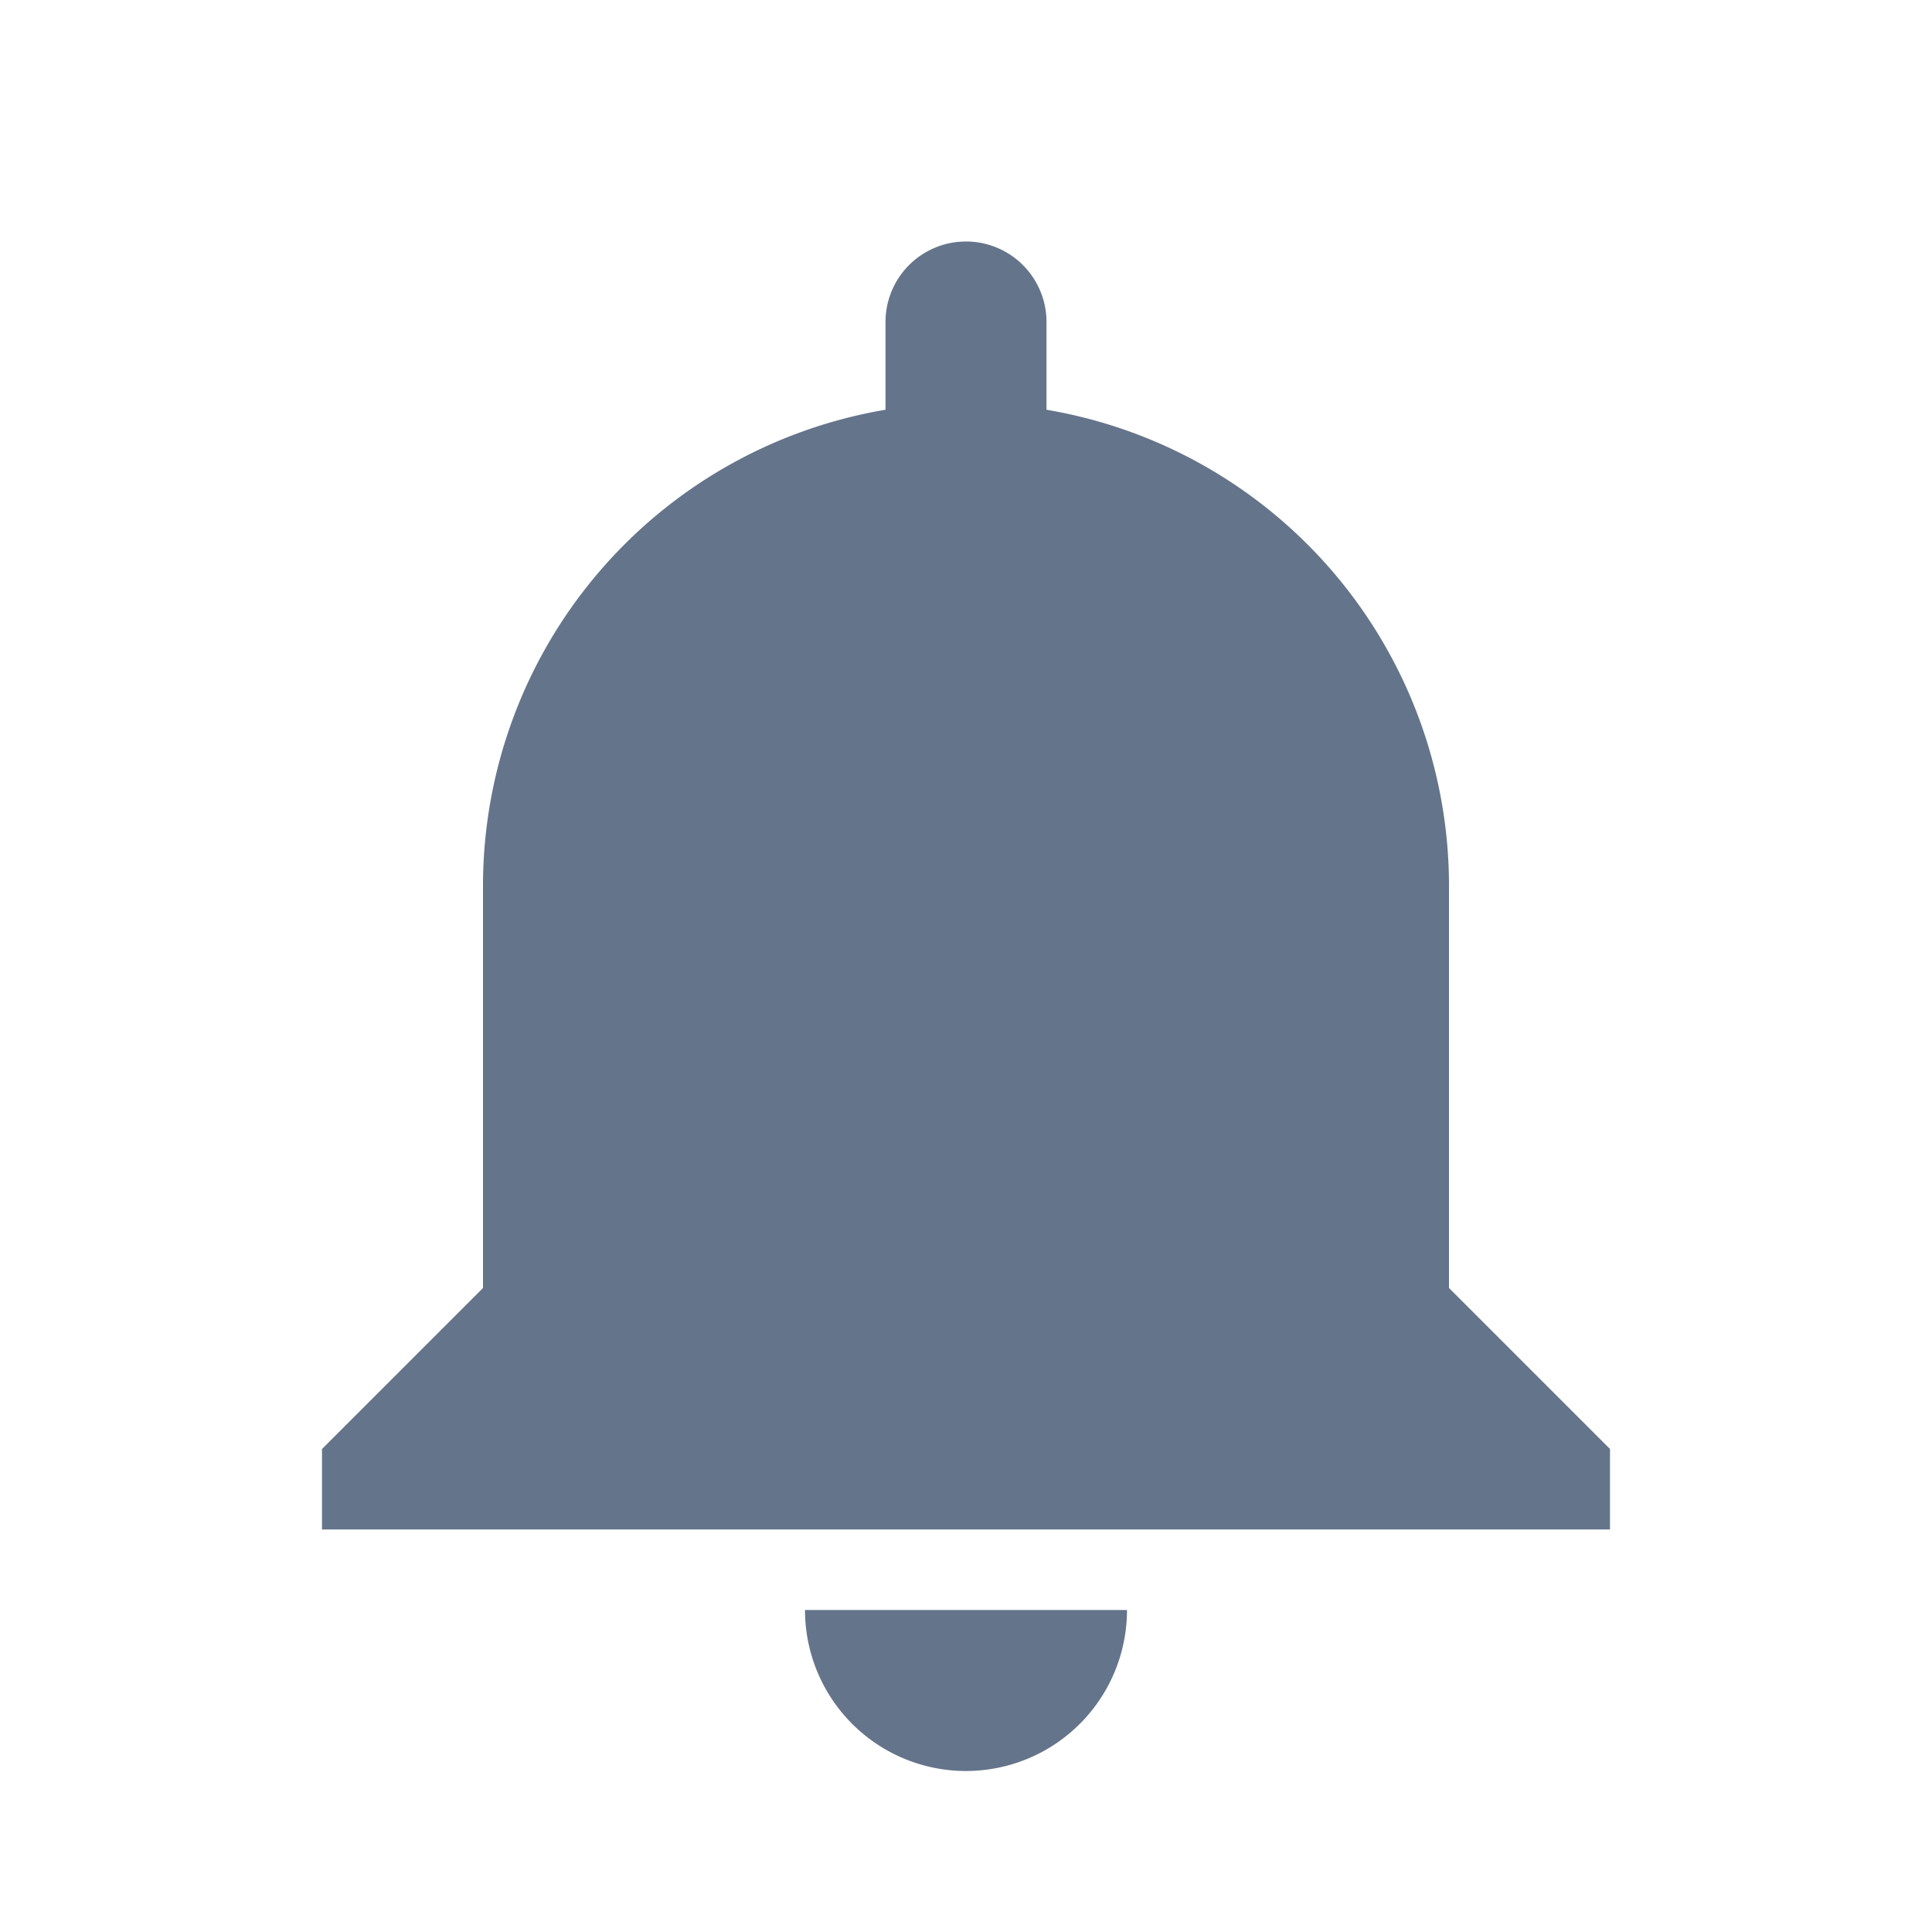 <svg xmlns="http://www.w3.org/2000/svg" viewBox="0 0 24 24"><path d="M12 22a2 2 0 0 0 2-2H10a2 2 0 0 0 2 2Zm6-6V11a6 6 0 0 0-5-5.91V4a1 1 0 1 0-2 0v1.09A6 6 0 0 0 6 11v5l-2 2v1h16v-1l-2-2Z" fill="#64748b"/></svg>